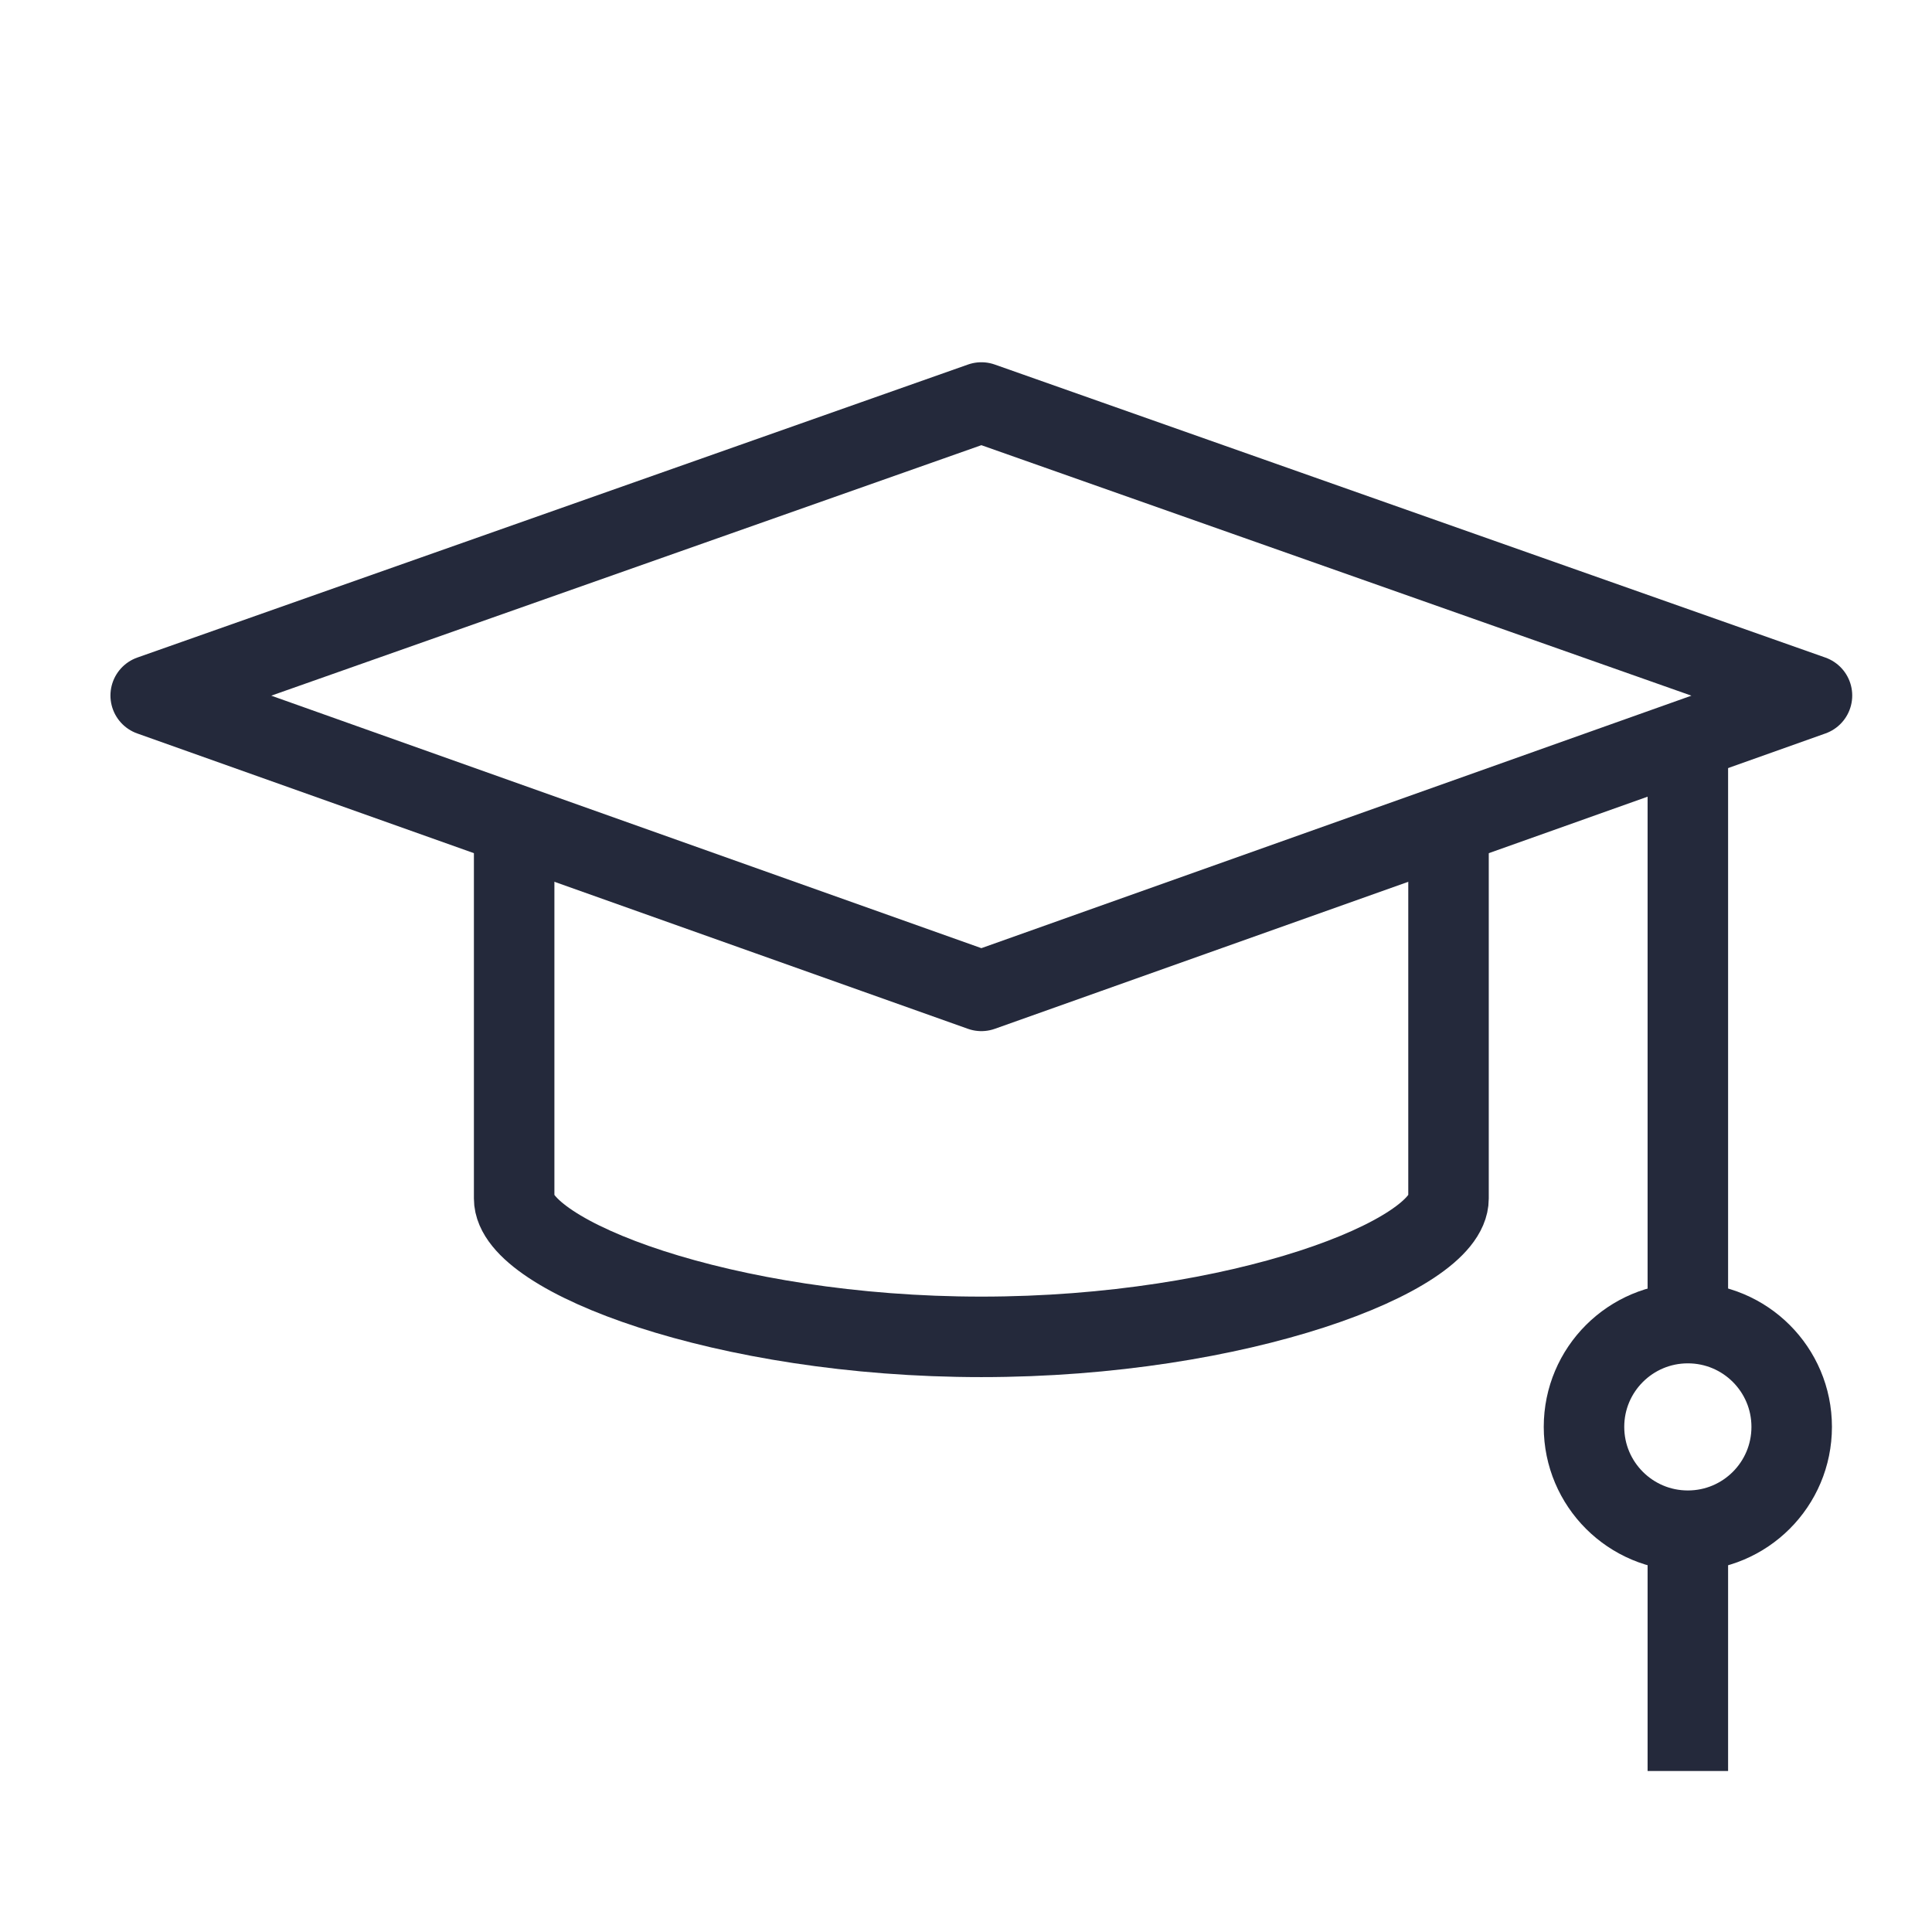 <?xml version="1.0" encoding="UTF-8"?> <svg xmlns="http://www.w3.org/2000/svg" width="24" height="24" viewBox="0 0 24 24" fill="none"><path d="M17.994 10.298V14.888C17.994 15.6 15.396 16.607 12.191 16.607C8.986 16.607 6.387 15.6 6.387 14.888V10.298" stroke="#24293B" stroke-linejoin="round"></path><path d="M12.191 12.309L1.872 8.64L12.191 5L22.509 8.64L12.191 12.309Z" stroke="#24293B" stroke-linejoin="round"></path><path d="M20.967 9.317V16.436" stroke="#24293B" stroke-linejoin="round"></path><path d="M22.257 17.725C22.257 18.438 21.68 19.015 20.967 19.015C20.255 19.015 19.677 18.438 19.677 17.725C19.677 17.013 20.255 16.436 20.967 16.436C21.68 16.436 22.257 17.013 22.257 17.725Z" stroke="#24293B" stroke-linejoin="round"></path><path d="M20.967 19.015V22" stroke="#24293B" stroke-linejoin="round"></path></svg> 
